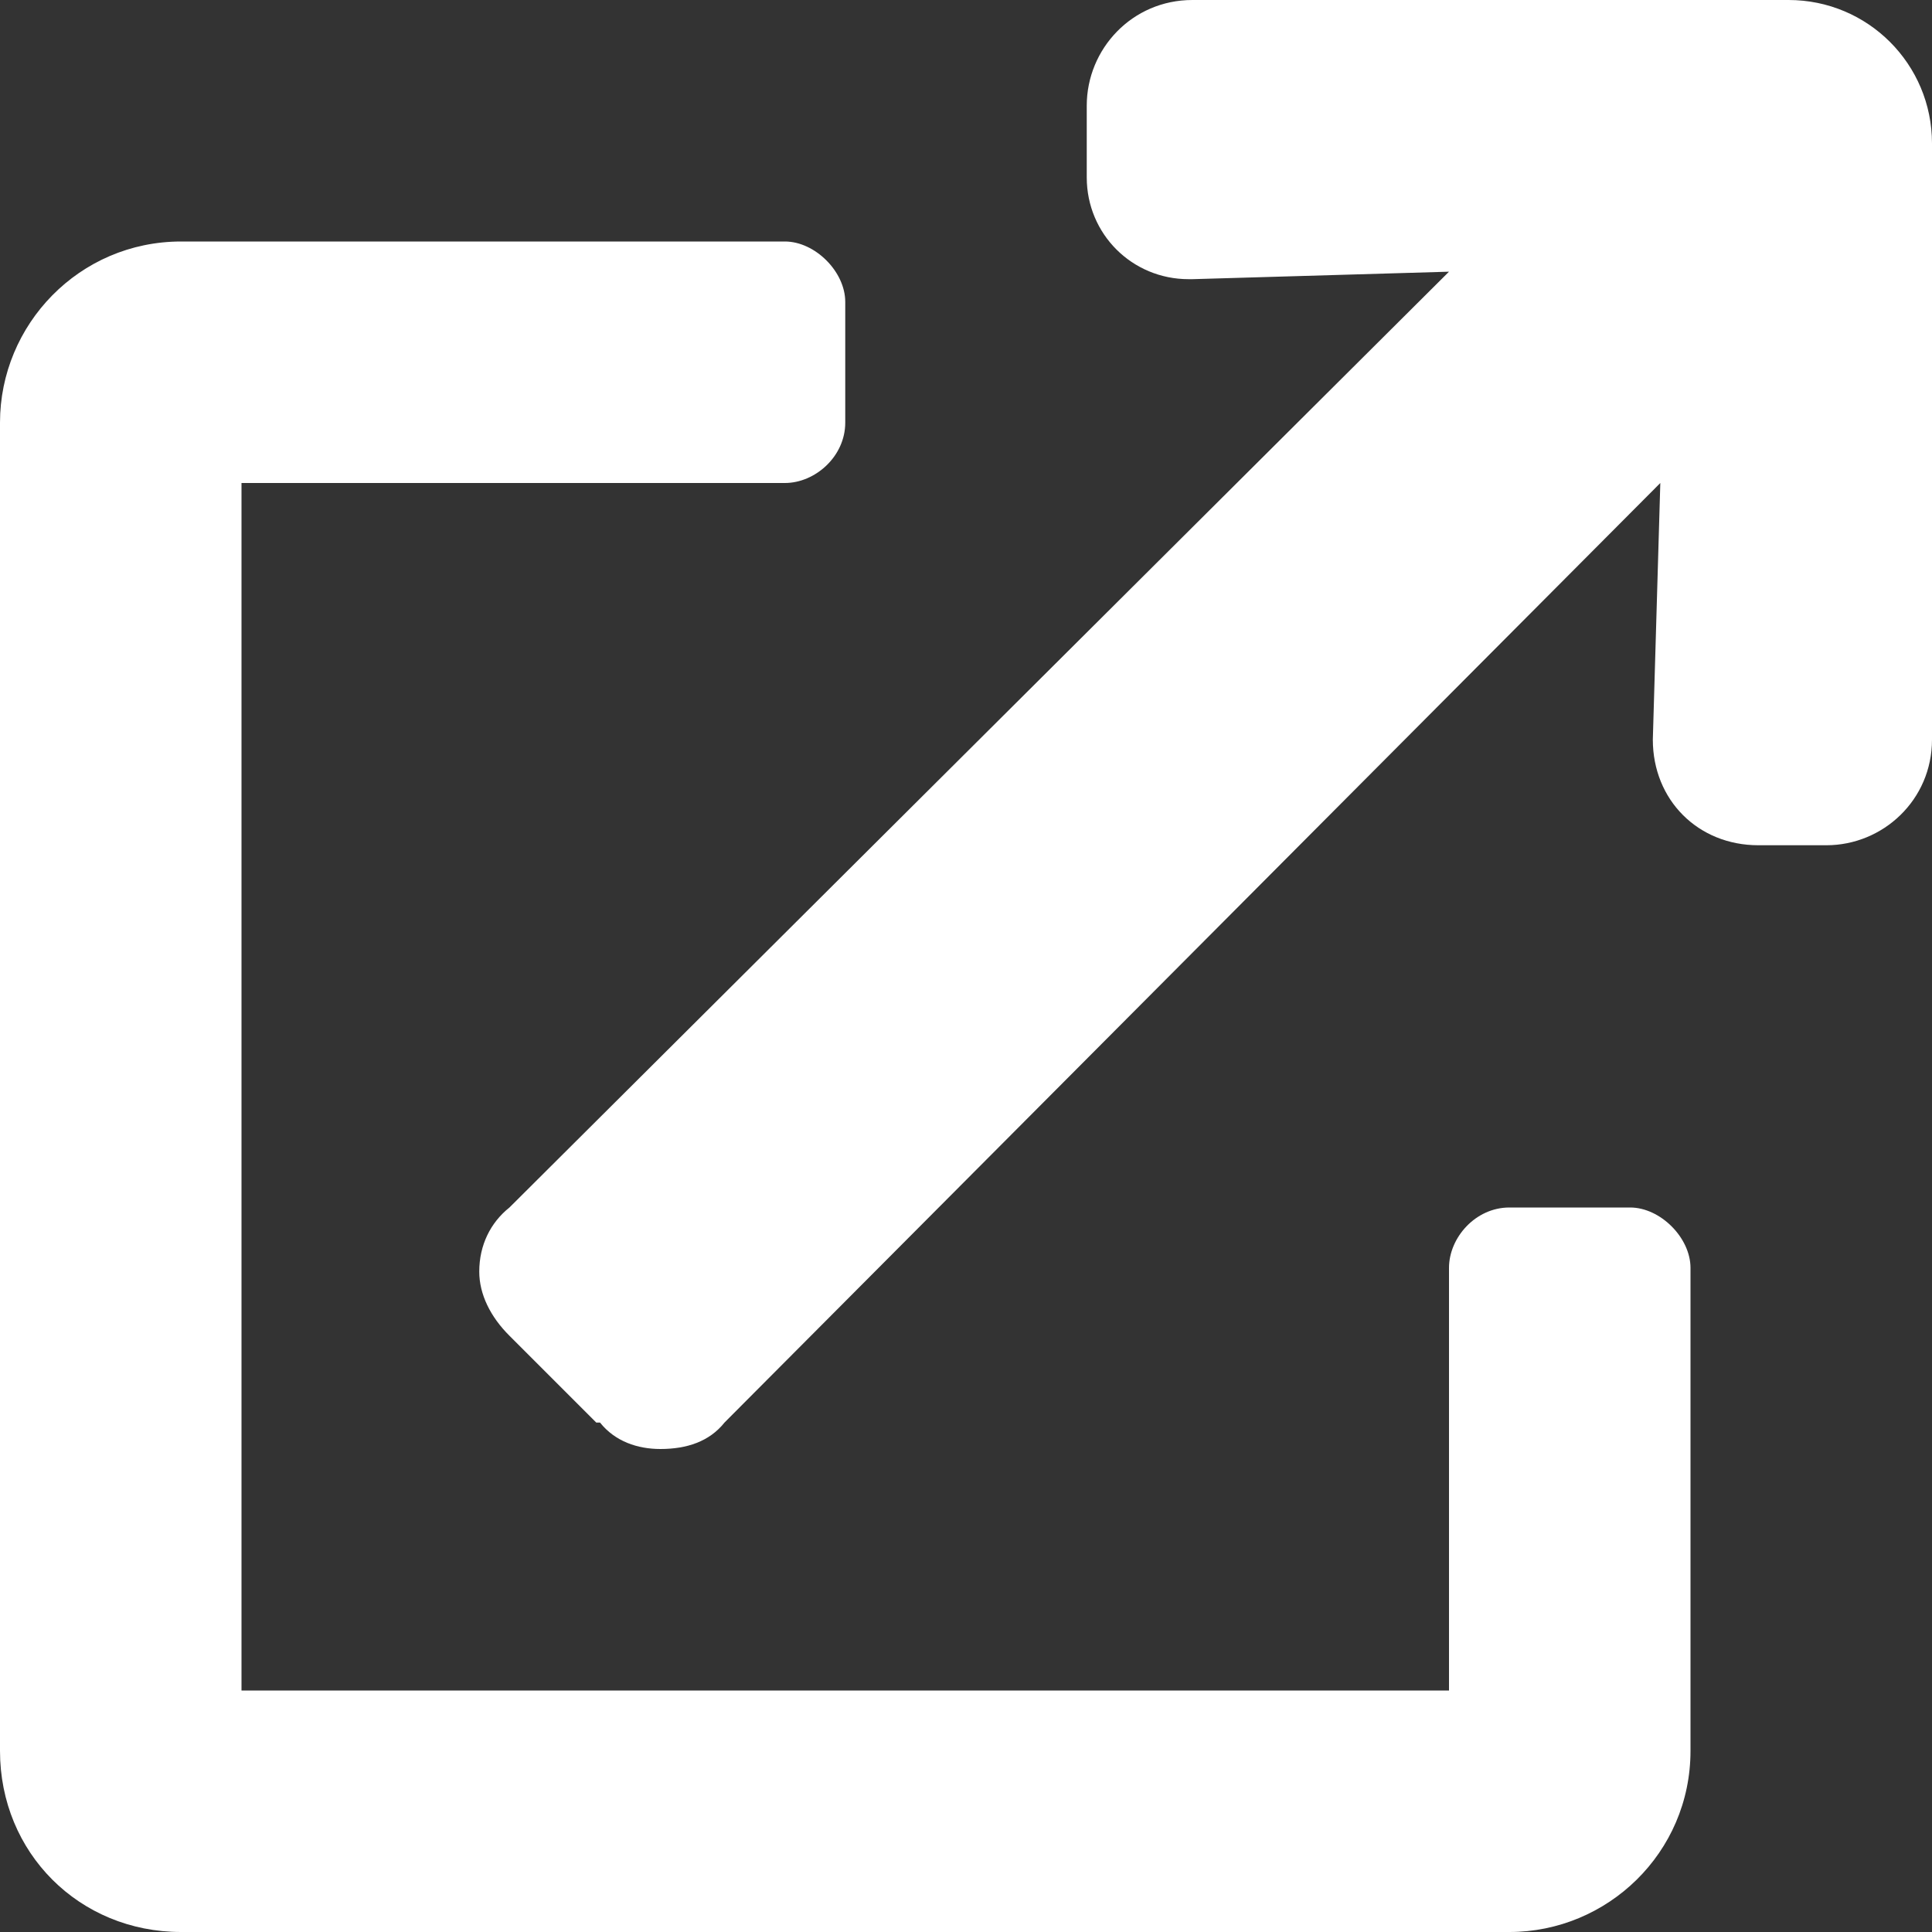 <svg width="16" height="16" viewBox="0 0 16 16" fill="none" xmlns="http://www.w3.org/2000/svg">
<rect x="0" y="0" width="16" height="16" fill="#333333" stroke="none"/>
<path d="M13.5 10H12.5C12.219 10 12 10.25 12 10.5V14H2V4H6.5C6.75 4 7 3.781 7 3.5V2.5C7 2.25 6.75 2 6.5 2H1.5C0.656 2 0 2.688 0 3.5V14.5C0 15.344 0.656 16 1.5 16H12.5C13.312 16 14 15.344 14 14.5V10.5C14 10.25 13.75 10 13.5 10ZM14.812 0H9.875C9.375 0 9 0.406 9 0.875V1.469C9 1.938 9.375 2.312 9.844 2.312C9.875 2.312 9.875 2.312 9.875 2.312L12 2.25L4.219 10C4.062 10.125 3.969 10.312 3.969 10.531C3.969 10.719 4.062 10.906 4.219 11.062L4.938 11.781H4.969C5.094 11.938 5.281 12 5.469 12C5.688 12 5.875 11.938 6 11.781L13.75 4L13.688 6.125C13.688 6.625 14.062 7 14.562 7H15.125C15.594 7 16 6.625 16 6.125V1.188C16 0.531 15.469 0 14.812 0Z" fill="white"/>
</svg>
